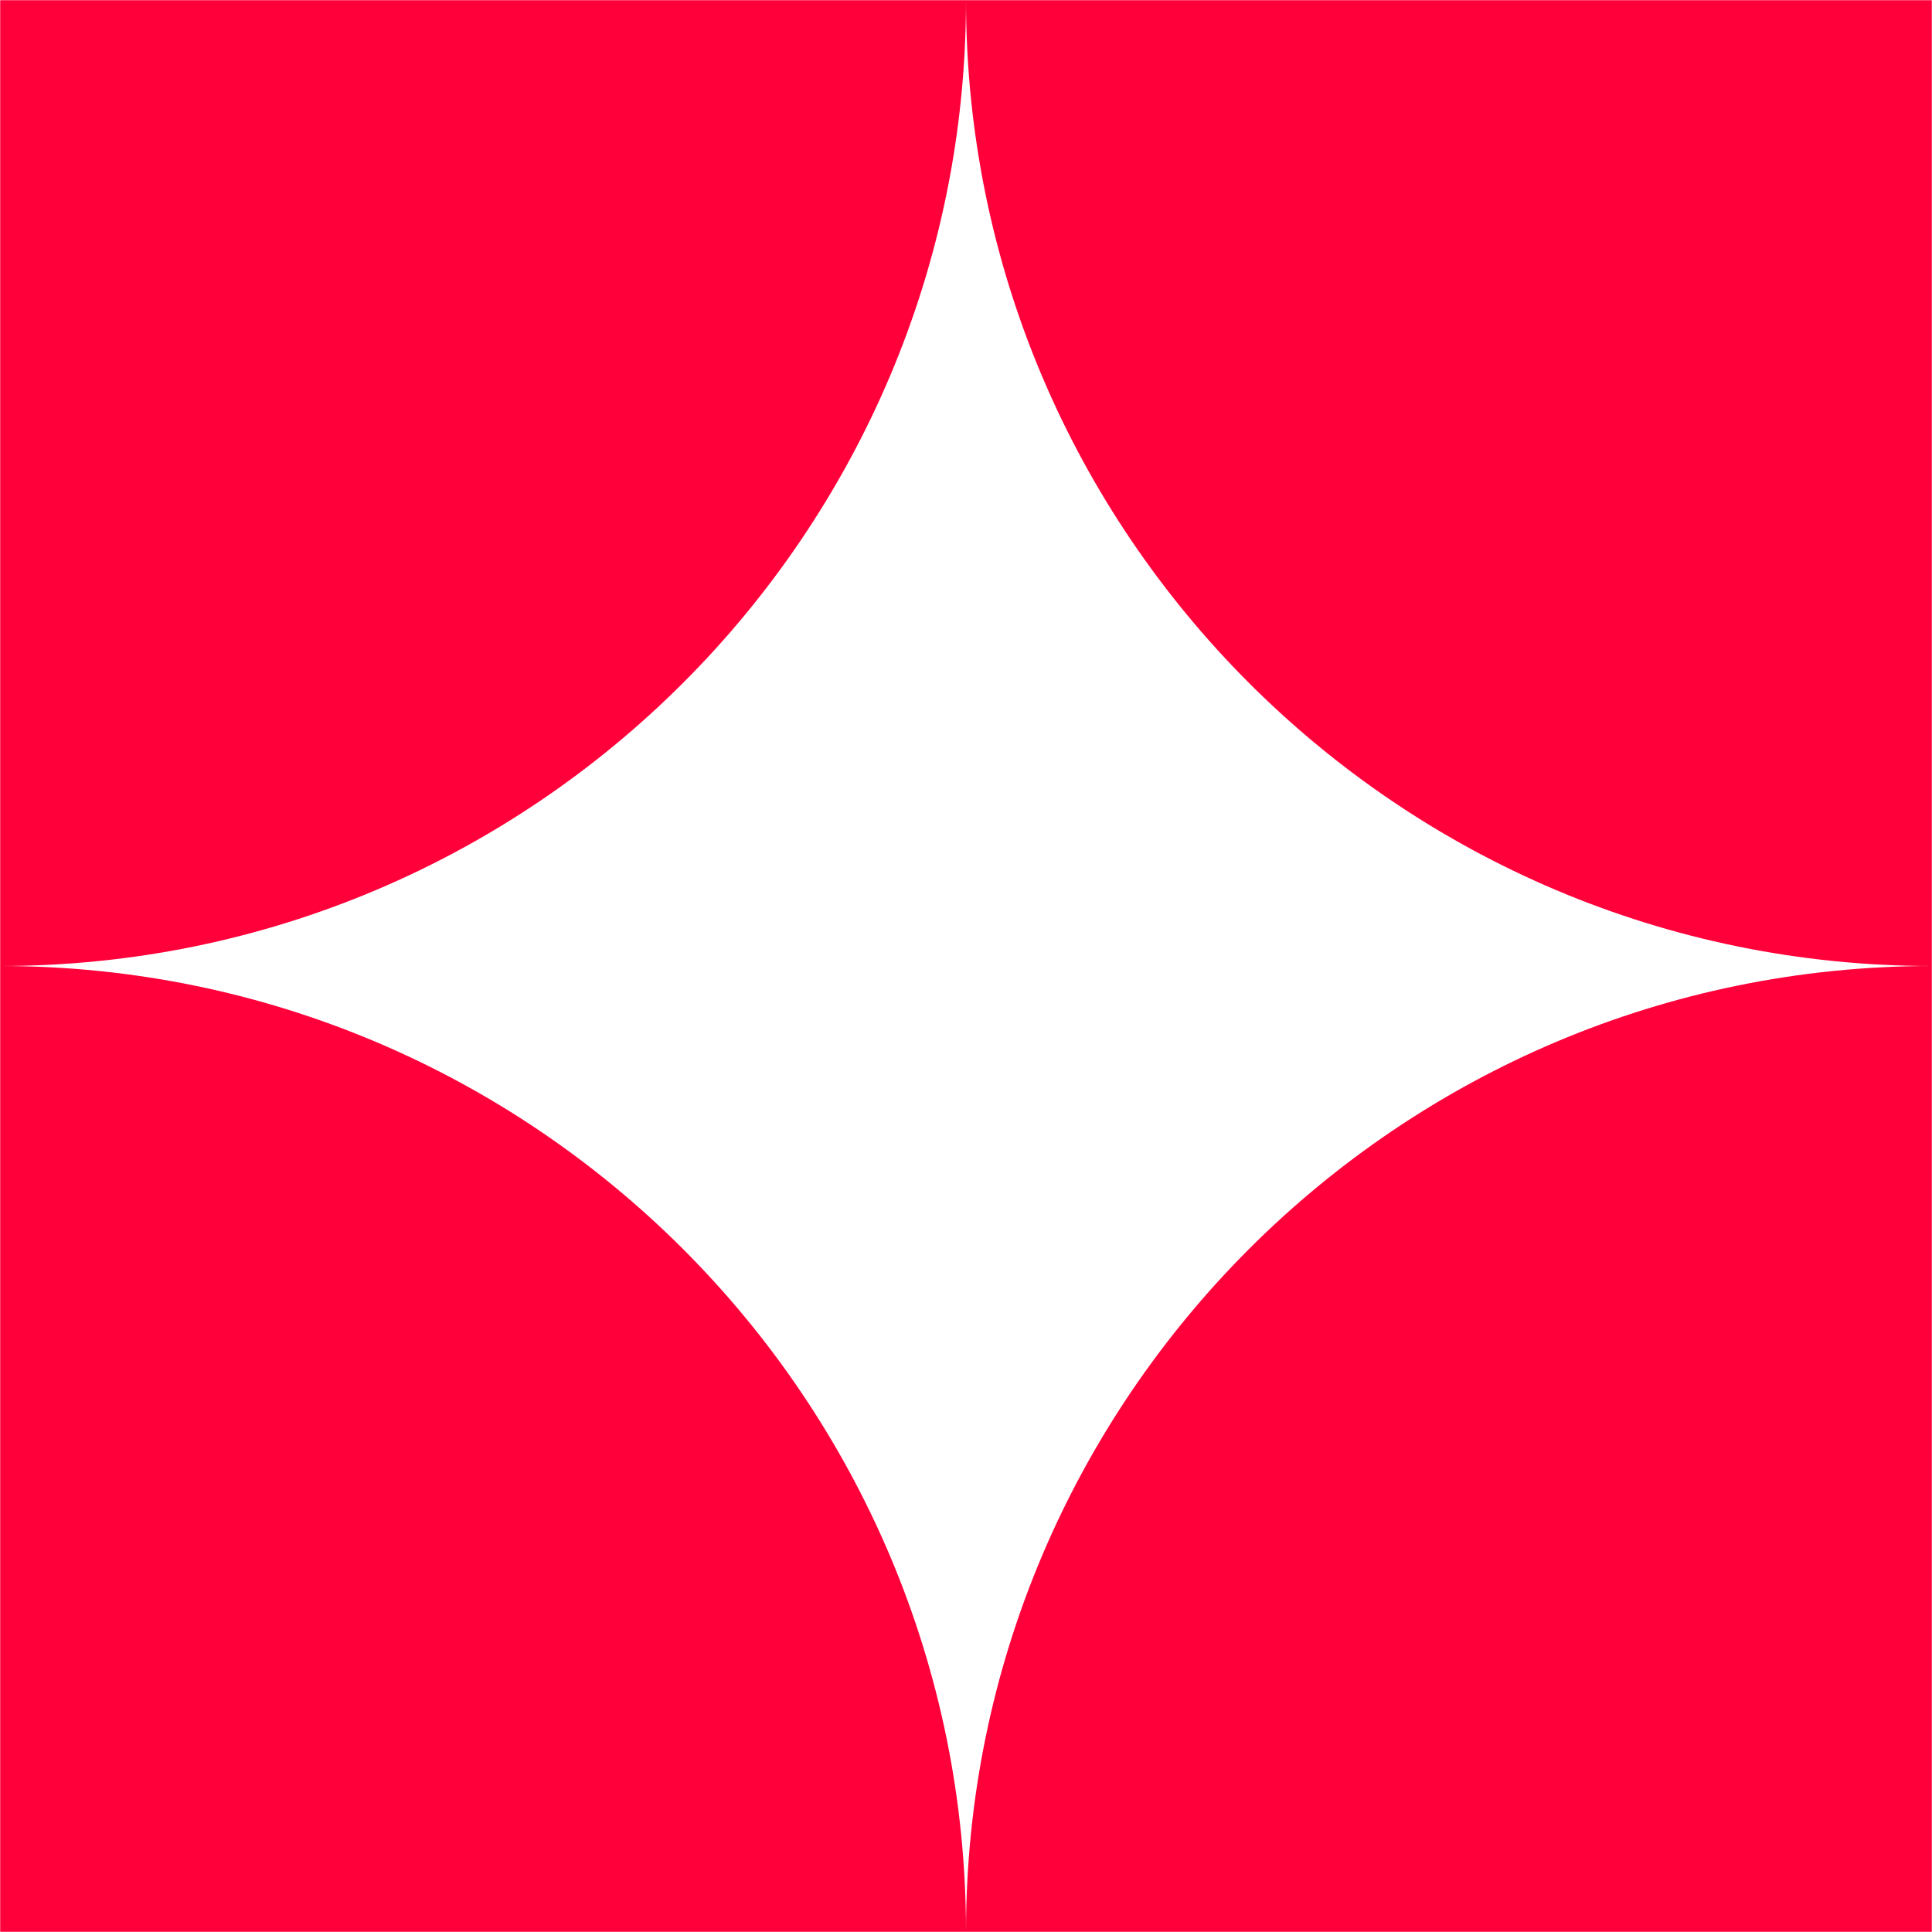 <svg xmlns="http://www.w3.org/2000/svg" id="Layer_1" viewBox="0 0 1080 1080"><defs><style>      .cls-1 {        fill: #ff003a;      }    </style></defs><g><path class="cls-1" d="M540,540h0c297.97,0,539.89,241.92,539.89,539.89h-539.89v-539.89h0Z" transform="translate(0 1619.89) rotate(-90)"></path><path class="cls-1" d="M.11,540h539.89v539.89h0C242.02,1079.89.11,837.98.11,540H.11Z" transform="translate(540.11 1619.89) rotate(180)"></path></g><g><path class="cls-1" d="M.11.11h0C298.08.11,540,242.02,540,540H.11V.11H.11Z" transform="translate(540.11 0) rotate(90)"></path><path class="cls-1" d="M540,.11h539.89v539.89h0C781.92,540,540,298.08,540,.11h0Z"></path></g></svg>